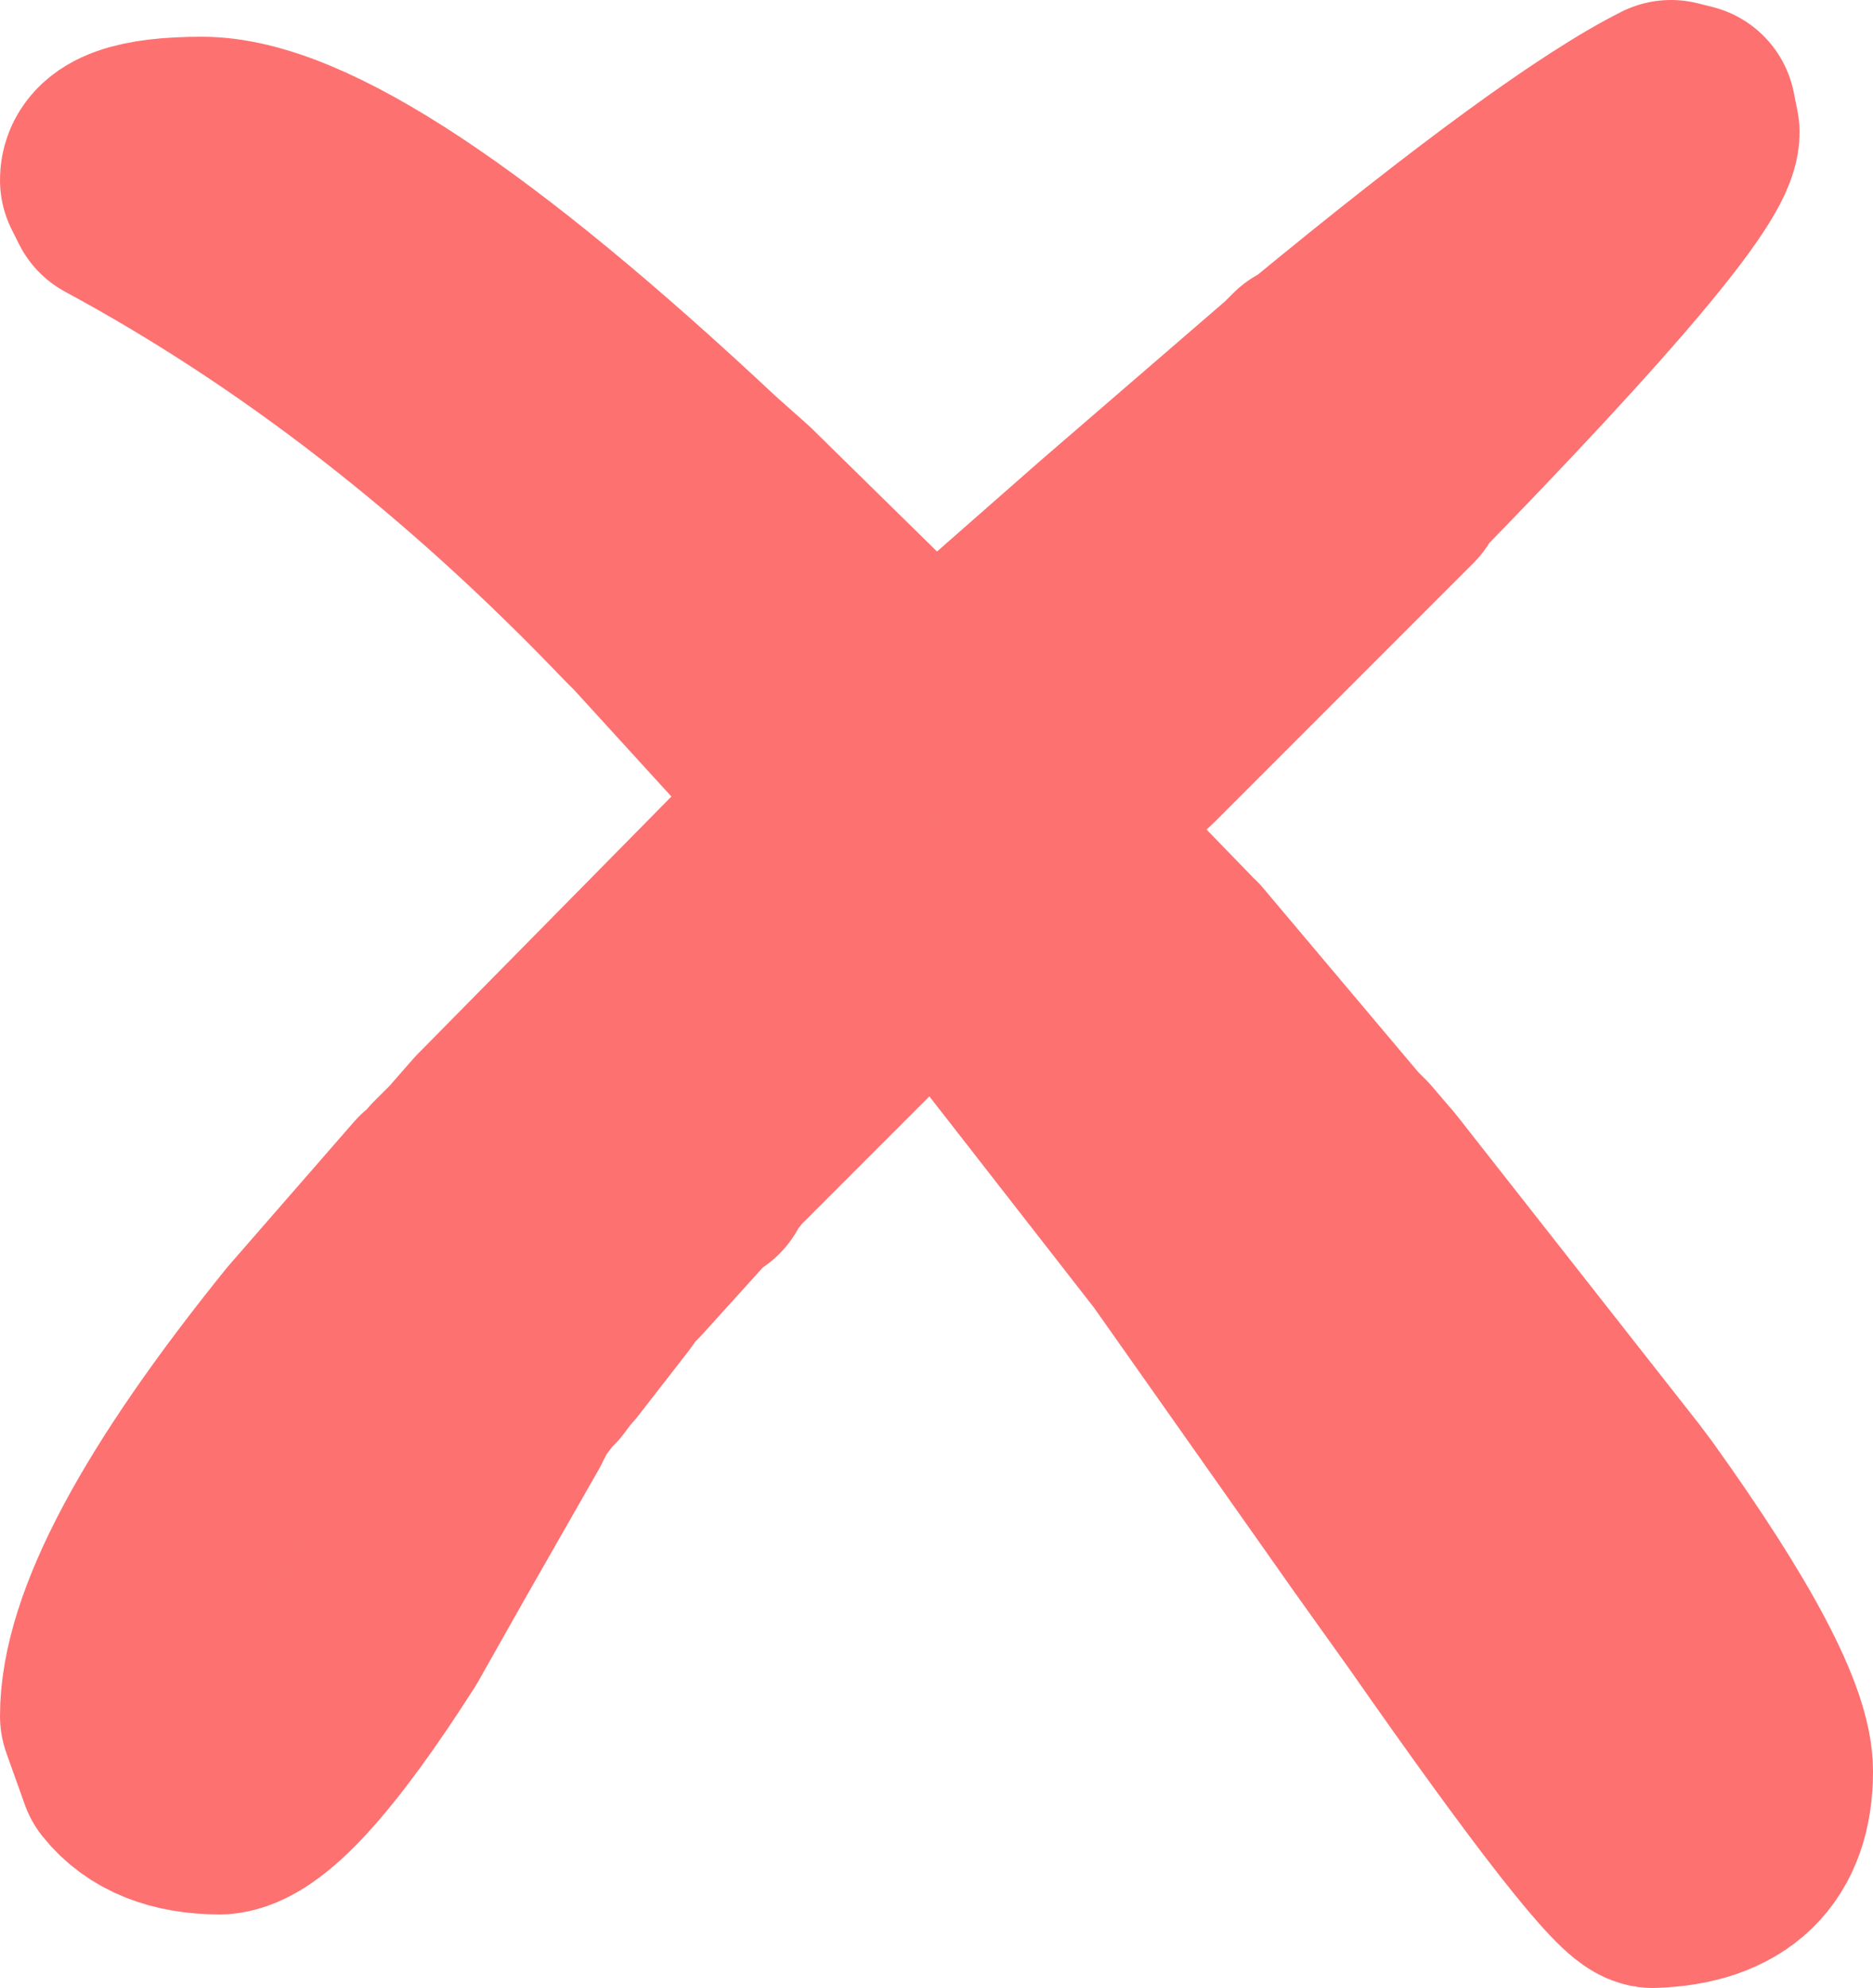 <?xml version="1.0" encoding="UTF-8" standalone="no"?>
<svg xmlns:xlink="http://www.w3.org/1999/xlink" height="27.05px" width="25.5px" xmlns="http://www.w3.org/2000/svg">
  <g transform="matrix(1.0, 0.0, 0.0, 1.0, 12.75, 13.5)">
    <path d="M5.65 -6.3 L5.6 -6.25 3.85 -4.5 3.7 -4.35 2.75 -3.4 1.85 -2.55 1.55 -2.25 3.2 -0.55 3.2 -0.5 3.3 -0.45 5.45 2.1 5.55 2.2 5.6 2.25 5.9 2.6 9.2 6.8 9.35 7.0 Q11.25 9.65 11.25 10.6 11.25 12.0 9.75 12.05 9.4 12.0 6.85 8.35 L6.1 7.3 3.35 3.4 1.05 0.45 0.05 -0.75 -0.6 -0.2 -1.35 0.55 -1.5 0.7 -1.7 0.9 -1.75 0.95 -2.95 2.15 -3.15 2.4 -3.2 2.45 -3.2 2.5 -3.25 2.5 -3.3 2.55 -3.35 2.6 -4.3 3.65 -4.45 3.8 -4.55 3.95 -5.25 4.85 -5.3 4.9 -5.45 5.1 -5.5 5.1 -5.5 5.15 -5.55 5.2 -5.7 5.4 -5.85 5.6 -5.85 5.65 -5.9 5.7 -5.9 5.75 -6.9 7.5 -7.55 8.65 Q-9.05 11.0 -9.75 11.05 -10.6 11.05 -11.0 10.55 L-11.25 9.85 Q-11.25 8.1 -8.5 4.7 L-6.8 2.75 -6.7 2.7 -6.6 2.55 -6.4 2.35 -6.35 2.3 -6.0 1.9 -2.5 -1.65 -2.4 -1.7 -1.95 -2.15 -1.5 -2.55 -1.75 -2.85 -3.85 -5.15 -4.0 -5.3 Q-7.35 -8.8 -11.15 -10.85 L-11.25 -11.05 Q-11.25 -11.5 -10.0 -11.5 -8.0 -11.5 -3.2 -7.0 L-2.75 -6.6 -0.05 -3.95 2.4 -6.1 4.95 -8.3 5.1 -8.45 5.2 -8.5 Q8.6 -11.3 10.0 -12.0 L10.2 -11.95 10.25 -11.7 Q10.25 -11.05 6.25 -6.95 L6.25 -6.9 5.7 -6.35 5.65 -6.3" fill="#fc7272" fill-rule="evenodd" stroke="none"/>
    <path d="M5.65 -6.3 L5.6 -6.25 3.85 -4.5 3.7 -4.35 2.75 -3.4 1.85 -2.55 1.55 -2.25 3.2 -0.55 3.2 -0.5 3.3 -0.45 5.45 2.1 5.55 2.2 5.6 2.25 5.9 2.6 9.2 6.8 9.35 7.0 Q11.25 9.65 11.25 10.6 11.25 12.0 9.75 12.05 9.4 12.0 6.85 8.35 L6.1 7.3 3.35 3.4 1.05 0.45 0.05 -0.75 -0.6 -0.2 -1.35 0.55 -1.5 0.7 -1.7 0.9 -1.75 0.95 -2.95 2.15 -3.15 2.4 -3.2 2.45 -3.2 2.5 -3.25 2.5 -3.3 2.55 -3.35 2.6 -4.3 3.65 -4.45 3.8 -4.55 3.95 -5.25 4.85 -5.3 4.9 -5.45 5.1 -5.5 5.1 -5.5 5.15 -5.55 5.2 -5.7 5.4 -5.85 5.6 -5.85 5.65 -5.9 5.7 -5.9 5.75 -6.9 7.5 -7.55 8.65 Q-9.05 11.0 -9.75 11.05 -10.6 11.05 -11.0 10.55 L-11.25 9.85 Q-11.25 8.1 -8.5 4.7 L-6.8 2.75 -6.7 2.7 -6.6 2.55 -6.4 2.35 -6.35 2.3 -6.0 1.9 -2.5 -1.65 -2.4 -1.7 -1.95 -2.15 -1.5 -2.55 -1.75 -2.85 -3.85 -5.15 -4.0 -5.3 Q-7.35 -8.8 -11.15 -10.85 L-11.25 -11.05 Q-11.25 -11.5 -10.0 -11.5 -8.0 -11.5 -3.2 -7.0 L-2.75 -6.6 -0.05 -3.95 2.4 -6.1 4.95 -8.3 5.1 -8.45 5.2 -8.5 Q8.6 -11.3 10.0 -12.0 L10.2 -11.95 10.25 -11.7 Q10.25 -11.05 6.25 -6.95 L6.25 -6.9 5.7 -6.35 5.65 -6.3 Z" fill="none" stroke="#fd7171" stroke-linecap="round" stroke-linejoin="round" stroke-width="3.0"/>
  </g>
</svg>
